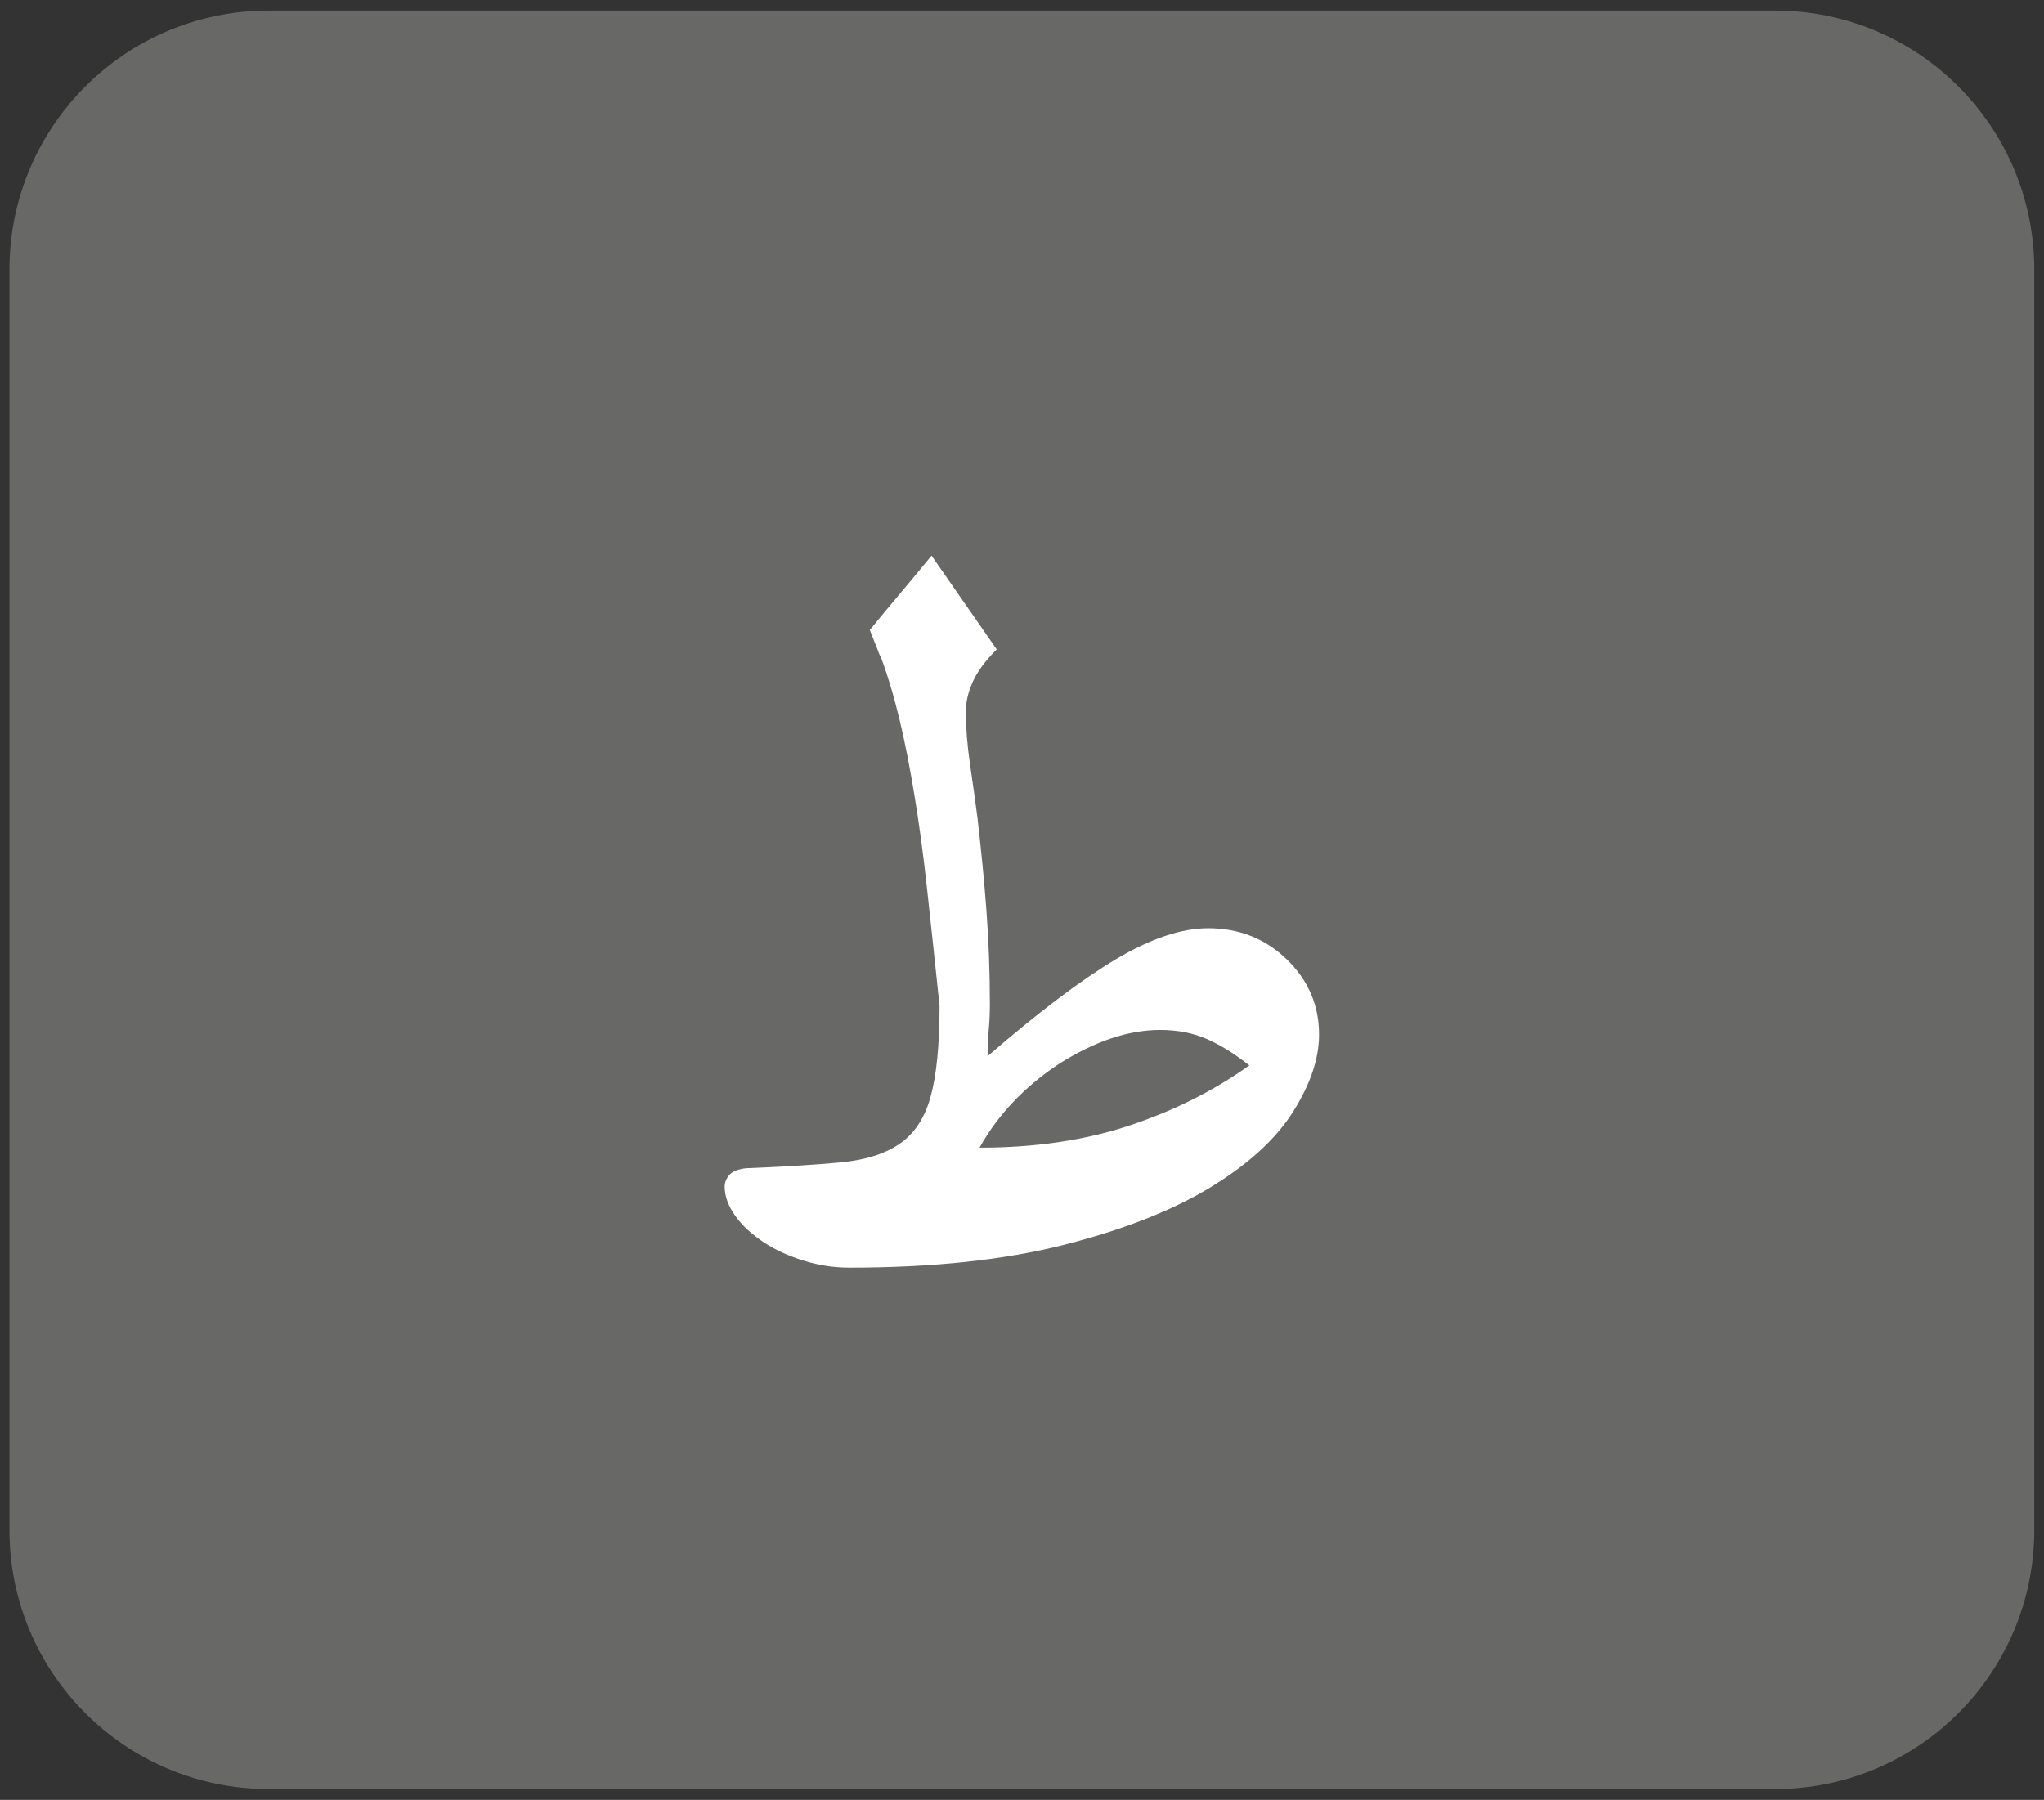 <?xml version="1.0" encoding="utf-8"?>
<!-- Generator: Adobe Illustrator 24.1.3, SVG Export Plug-In . SVG Version: 6.00 Build 0)  -->
<svg version="1.1" id="katman_1" xmlns="http://www.w3.org/2000/svg" xmlns:xlink="http://www.w3.org/1999/xlink" x="0px" y="0px"
	 viewBox="0 0 71.53 63" style="enable-background:new 0 0 71.53 63;" xml:space="preserve">
<rect x="0" y="0" width="71.53" height="63" fill="#333333" stroke="none"/>
<style type="text/css">
	.st0{clip-path:url(#SVGID_2_);fill:#686867;}
	.st1{clip-path:url(#SVGID_2_);fill:#FFFFFF;}
</style>
<g>
	<defs>
		<rect id="SVGID_1_" x="0.33" y="0.37" width="70.87" height="62.26"/>
	</defs>
	<clipPath id="SVGID_2_">
		<use xlink:href="#SVGID_1_"  style="overflow:visible;"/>
	</clipPath>
	<path class="st0" d="M9.4,0.37c-5.01,0-9.07,4.06-9.07,9.07v44.11c0,5.01,4.06,9.07,9.07,9.07h52.72c5.01,0,9.07-4.06,9.07-9.07
		V9.44c0-5.01-4.06-9.07-9.07-9.07H9.4z"/>
	<path class="st1" d="M40.6,36.05c0.61,0,1.16,0.11,1.64,0.32c0.48,0.21,0.97,0.52,1.48,0.92c-1.23,0.88-2.62,1.58-4.18,2.1
		c-1.56,0.52-3.31,0.78-5.26,0.78c0.64-1.15,1.56-2.12,2.76-2.92C38.3,36.45,39.48,36.05,40.6,36.05 M31.52,20.75
		c-0.35,0.41-0.71,0.85-1.08,1.3c0.05,0.13,0.11,0.29,0.18,0.46c0.07,0.17,0.13,0.33,0.18,0.46v-0.04c0.27,0.72,0.49,1.47,0.68,2.26
		c0.19,0.79,0.36,1.67,0.52,2.64c0.16,0.97,0.31,2.06,0.44,3.26c0.13,1.2,0.28,2.57,0.44,4.12c0,1.39-0.11,2.45-0.32,3.2
		c-0.21,0.75-0.58,1.29-1.1,1.64c-0.52,0.35-1.21,0.56-2.08,0.64c-0.87,0.08-1.95,0.15-3.26,0.2c-0.29,0.03-0.49,0.11-0.6,0.24
		c-0.11,0.13-0.16,0.27-0.16,0.4c0,0.35,0.13,0.69,0.38,1.04c0.25,0.35,0.59,0.65,1,0.92c0.41,0.27,0.88,0.48,1.4,0.64
		c0.52,0.16,1.05,0.24,1.58,0.24c2.93,0,5.44-0.27,7.52-0.8c2.08-0.53,3.78-1.2,5.1-2c1.32-0.8,2.29-1.68,2.9-2.64
		c0.61-0.96,0.92-1.87,0.92-2.72c0-1.01-0.37-1.89-1.12-2.62c-0.75-0.73-1.67-1.1-2.76-1.1c-0.93,0-2.01,0.36-3.22,1.08
		c-1.21,0.72-2.71,1.85-4.5,3.4c0-0.29,0.01-0.6,0.04-0.92c0.03-0.32,0.04-0.63,0.04-0.92c0-1.09-0.04-2.18-0.12-3.26
		c-0.08-1.08-0.19-2.18-0.32-3.3c-0.08-0.61-0.17-1.23-0.26-1.86c-0.09-0.63-0.14-1.23-0.14-1.82c0-0.32,0.08-0.66,0.24-1.02
		s0.44-0.74,0.84-1.14c-0.37-0.53-0.75-1.08-1.14-1.64c-0.39-0.56-0.77-1.11-1.14-1.64C32.23,19.9,31.87,20.33,31.52,20.75"/>
</g>
</svg>
